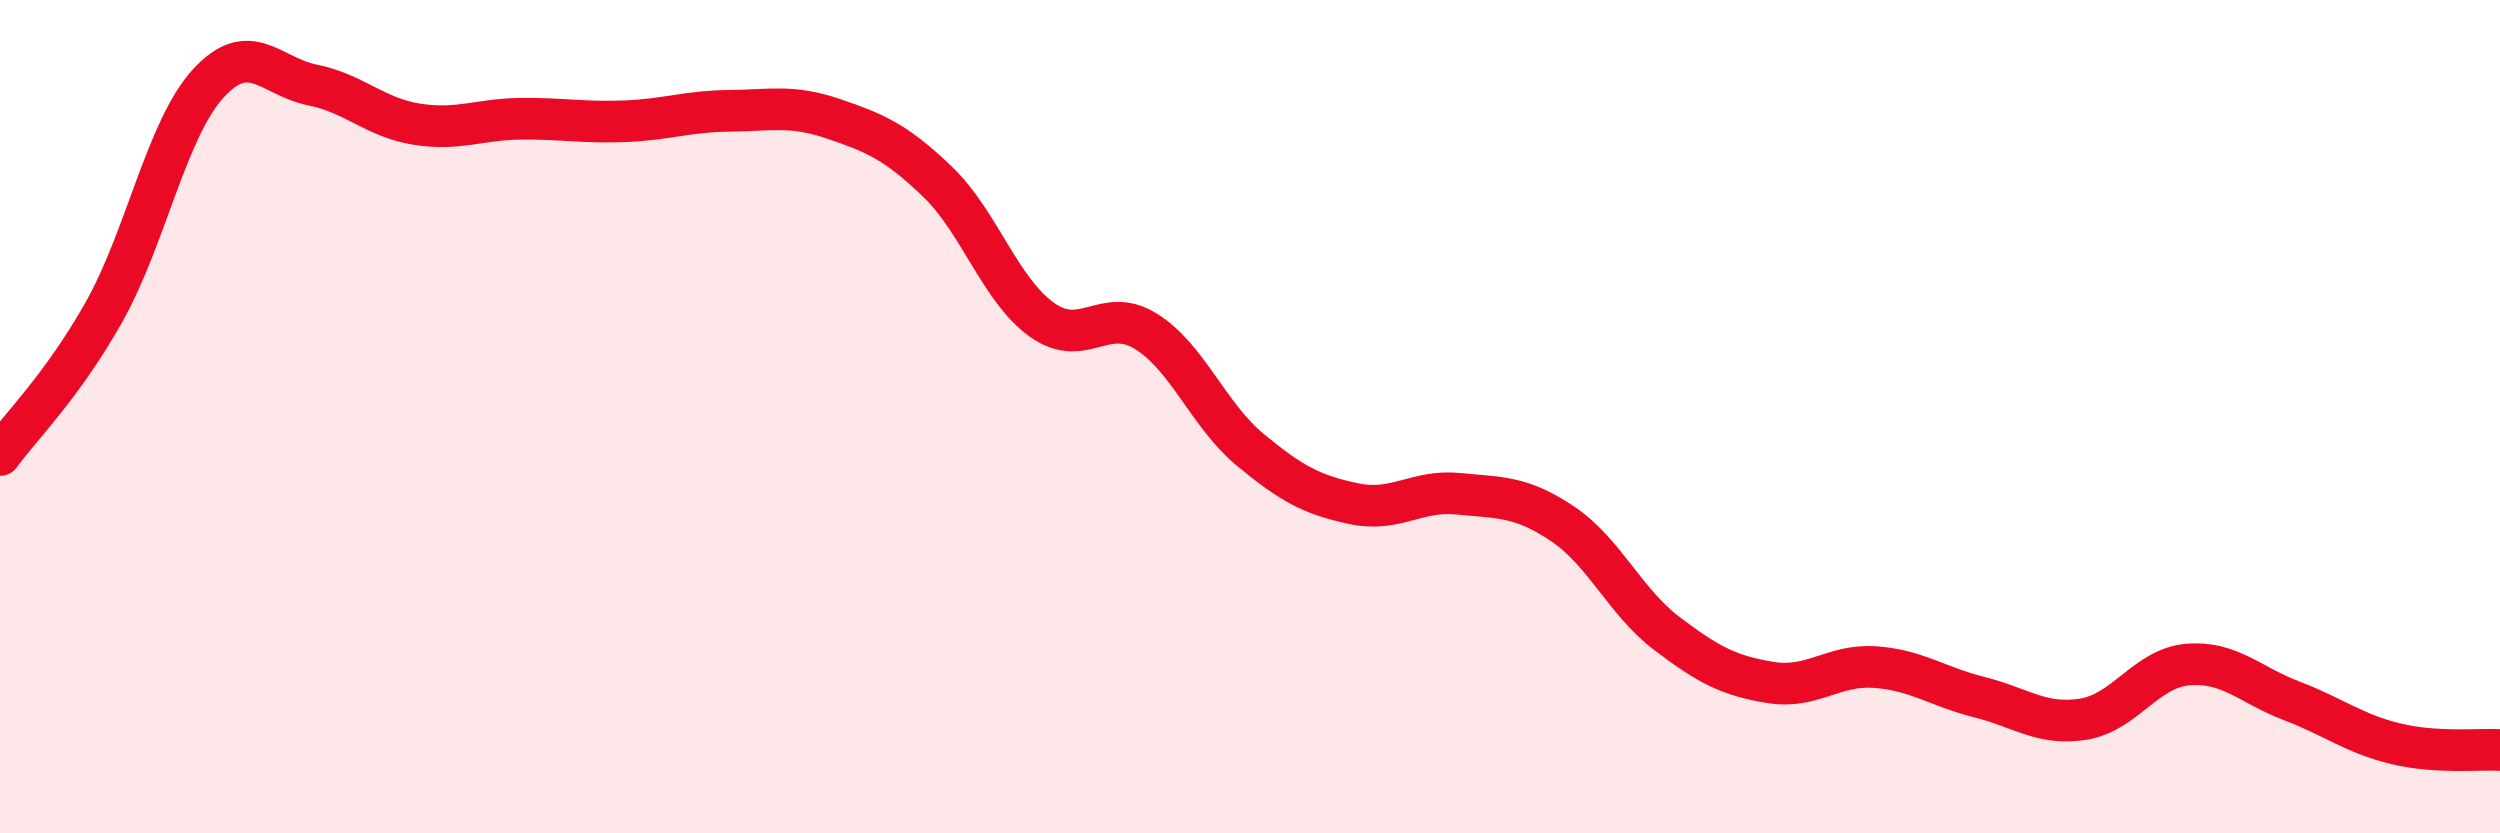
    <svg width="60" height="20" viewBox="0 0 60 20" xmlns="http://www.w3.org/2000/svg">
      <path
        d="M 0,10.92 C 0.5,10.23 1.5,9.26 2.5,7.48 C 3.5,5.7 4,3.09 5,2 C 6,0.91 6.5,1.84 7.5,2.04 C 8.5,2.24 9,2.82 10,2.98 C 11,3.14 11.5,2.86 12.5,2.85 C 13.5,2.84 14,2.95 15,2.91 C 16,2.87 16.5,2.67 17.5,2.66 C 18.5,2.65 19,2.51 20,2.85 C 21,3.19 21.5,3.4 22.5,4.36 C 23.5,5.32 24,6.95 25,7.67 C 26,8.39 26.5,7.33 27.5,7.95 C 28.5,8.57 29,9.96 30,10.79 C 31,11.62 31.5,11.88 32.5,12.09 C 33.5,12.3 34,11.75 35,11.85 C 36,11.95 36.5,11.9 37.5,12.57 C 38.5,13.24 39,14.44 40,15.2 C 41,15.96 41.5,16.22 42.5,16.38 C 43.5,16.54 44,15.94 45,16.01 C 46,16.08 46.5,16.48 47.5,16.73 C 48.5,16.98 49,17.42 50,17.26 C 51,17.1 51.5,16.04 52.5,15.95 C 53.5,15.86 54,16.44 55,16.82 C 56,17.2 56.5,17.61 57.5,17.85 C 58.5,18.09 59.5,17.97 60,18L60 20L0 20Z"
        fill="#EB0A25"
        opacity="0.1"
        stroke-linecap="round"
        stroke-linejoin="round"
      />
      <path
        d="M 0,10.92 C 0.5,10.23 1.5,9.26 2.5,7.48 C 3.5,5.7 4,3.09 5,2 C 6,0.91 6.5,1.84 7.5,2.04 C 8.5,2.24 9,2.82 10,2.98 C 11,3.14 11.5,2.86 12.5,2.85 C 13.5,2.84 14,2.95 15,2.91 C 16,2.87 16.5,2.67 17.5,2.66 C 18.5,2.65 19,2.51 20,2.85 C 21,3.19 21.5,3.4 22.5,4.36 C 23.5,5.32 24,6.95 25,7.67 C 26,8.39 26.5,7.33 27.5,7.95 C 28.5,8.57 29,9.96 30,10.79 C 31,11.62 31.5,11.88 32.5,12.09 C 33.5,12.3 34,11.75 35,11.85 C 36,11.95 36.5,11.9 37.5,12.57 C 38.5,13.24 39,14.44 40,15.2 C 41,15.96 41.5,16.22 42.5,16.38 C 43.5,16.54 44,15.94 45,16.01 C 46,16.08 46.5,16.48 47.5,16.73 C 48.5,16.98 49,17.42 50,17.26 C 51,17.1 51.5,16.04 52.5,15.95 C 53.5,15.86 54,16.44 55,16.82 C 56,17.2 56.5,17.61 57.5,17.85 C 58.5,18.09 59.5,17.97 60,18"
        stroke="#EB0A25"
        stroke-width="1"
        fill="none"
        stroke-linecap="round"
        stroke-linejoin="round"
      />
    </svg>
  